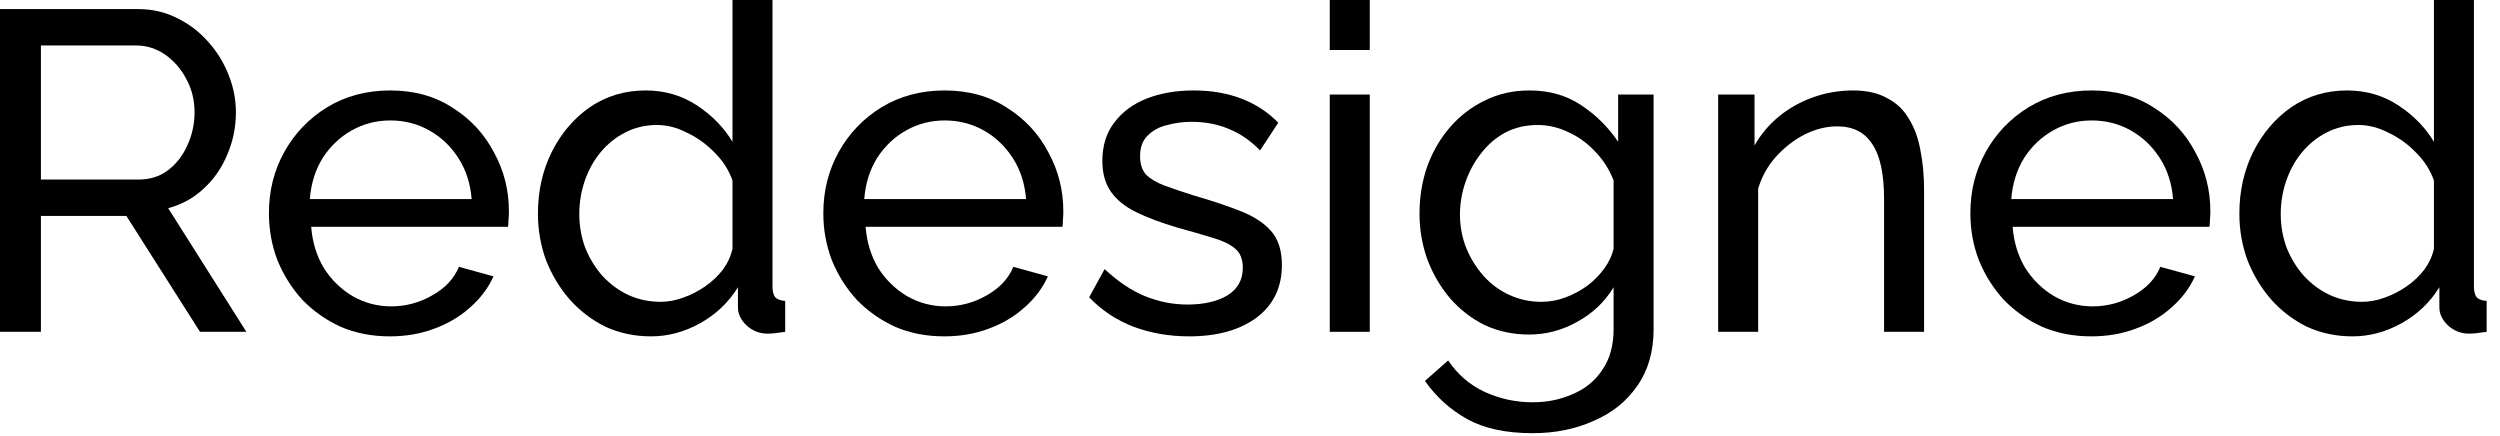 <?xml version="1.0" encoding="utf-8"?>
<svg xmlns="http://www.w3.org/2000/svg" fill="none" height="100%" overflow="visible" preserveAspectRatio="none" style="display: block;" viewBox="0 0 132 23" width="100%">
<g id="Redesigned">
<path d="M0 17.52V0.48H7.296C8.048 0.48 8.736 0.64 9.36 0.96C9.984 1.264 10.528 1.68 10.992 2.208C11.456 2.72 11.816 3.304 12.072 3.96C12.328 4.6 12.456 5.256 12.456 5.928C12.456 6.712 12.304 7.456 12 8.16C11.712 8.864 11.296 9.464 10.752 9.96C10.224 10.456 9.6 10.8 8.88 10.992L13.008 17.52H10.56L6.672 11.4H2.16V17.52H0ZM2.16 9.48H7.32C7.912 9.48 8.424 9.32 8.856 9C9.304 8.664 9.648 8.224 9.888 7.68C10.144 7.136 10.272 6.552 10.272 5.928C10.272 5.288 10.128 4.704 9.84 4.176C9.552 3.632 9.176 3.2 8.712 2.88C8.248 2.56 7.736 2.4 7.176 2.4H2.16V9.48Z" fill="black"/>
<path d="M20.583 17.76C19.639 17.76 18.775 17.592 17.991 17.256C17.223 16.904 16.551 16.432 15.975 15.84C15.415 15.232 14.975 14.536 14.655 13.752C14.351 12.968 14.199 12.136 14.199 11.256C14.199 10.072 14.471 8.992 15.015 8.016C15.559 7.04 16.311 6.256 17.271 5.664C18.247 5.072 19.359 4.776 20.607 4.776C21.871 4.776 22.967 5.08 23.895 5.688C24.839 6.28 25.567 7.064 26.079 8.04C26.607 9 26.871 10.04 26.871 11.16C26.871 11.32 26.863 11.48 26.847 11.64C26.847 11.784 26.839 11.896 26.823 11.976H16.431C16.495 12.792 16.719 13.52 17.103 14.16C17.503 14.784 18.015 15.28 18.639 15.648C19.263 16 19.935 16.176 20.655 16.176C21.423 16.176 22.143 15.984 22.815 15.6C23.503 15.216 23.975 14.712 24.231 14.088L26.055 14.592C25.783 15.2 25.375 15.744 24.831 16.224C24.303 16.704 23.671 17.08 22.935 17.352C22.215 17.624 21.431 17.76 20.583 17.76ZM16.359 10.512H24.903C24.839 9.696 24.607 8.976 24.207 8.352C23.807 7.728 23.295 7.24 22.671 6.888C22.047 6.536 21.359 6.36 20.607 6.36C19.871 6.36 19.191 6.536 18.567 6.888C17.943 7.24 17.431 7.728 17.031 8.352C16.647 8.976 16.423 9.696 16.359 10.512Z" fill="black"/>
<path d="M28.403 11.28C28.403 10.096 28.643 9.016 29.123 8.04C29.619 7.048 30.291 6.256 31.139 5.664C32.003 5.072 32.987 4.776 34.091 4.776C35.099 4.776 36.003 5.04 36.803 5.568C37.603 6.096 38.227 6.736 38.675 7.488V0H40.787V15.12C40.787 15.376 40.835 15.568 40.931 15.696C41.043 15.808 41.219 15.872 41.459 15.888V17.52C41.059 17.584 40.747 17.616 40.523 17.616C40.107 17.616 39.739 17.472 39.419 17.184C39.115 16.896 38.963 16.576 38.963 16.224V15.168C38.467 15.968 37.803 16.6 36.971 17.064C36.139 17.528 35.275 17.76 34.379 17.76C33.515 17.76 32.715 17.592 31.979 17.256C31.259 16.904 30.627 16.424 30.083 15.816C29.555 15.208 29.139 14.52 28.835 13.752C28.547 12.968 28.403 12.144 28.403 11.28ZM38.675 13.128V9.528C38.483 8.984 38.171 8.496 37.739 8.064C37.307 7.616 36.819 7.264 36.275 7.008C35.747 6.736 35.219 6.6 34.691 6.6C34.067 6.6 33.499 6.736 32.987 7.008C32.491 7.264 32.059 7.616 31.691 8.064C31.339 8.496 31.067 8.992 30.875 9.552C30.683 10.112 30.587 10.696 30.587 11.304C30.587 11.928 30.691 12.52 30.899 13.08C31.123 13.64 31.427 14.136 31.811 14.568C32.211 15 32.667 15.336 33.179 15.576C33.707 15.816 34.275 15.936 34.883 15.936C35.267 15.936 35.659 15.864 36.059 15.72C36.475 15.576 36.867 15.376 37.235 15.12C37.603 14.864 37.915 14.568 38.171 14.232C38.427 13.88 38.595 13.512 38.675 13.128Z" fill="black"/>
<path d="M49.856 17.76C48.912 17.76 48.048 17.592 47.264 17.256C46.496 16.904 45.824 16.432 45.248 15.84C44.688 15.232 44.248 14.536 43.928 13.752C43.624 12.968 43.472 12.136 43.472 11.256C43.472 10.072 43.744 8.992 44.288 8.016C44.832 7.04 45.584 6.256 46.544 5.664C47.52 5.072 48.632 4.776 49.88 4.776C51.144 4.776 52.24 5.08 53.168 5.688C54.112 6.28 54.84 7.064 55.352 8.04C55.88 9 56.144 10.04 56.144 11.16C56.144 11.32 56.136 11.48 56.12 11.64C56.12 11.784 56.112 11.896 56.096 11.976H45.704C45.768 12.792 45.992 13.52 46.376 14.16C46.776 14.784 47.288 15.28 47.912 15.648C48.536 16 49.208 16.176 49.928 16.176C50.696 16.176 51.416 15.984 52.088 15.6C52.776 15.216 53.248 14.712 53.504 14.088L55.328 14.592C55.056 15.2 54.648 15.744 54.104 16.224C53.576 16.704 52.944 17.08 52.208 17.352C51.488 17.624 50.704 17.76 49.856 17.76ZM45.632 10.512H54.176C54.112 9.696 53.88 8.976 53.48 8.352C53.08 7.728 52.568 7.24 51.944 6.888C51.32 6.536 50.632 6.36 49.88 6.36C49.144 6.36 48.464 6.536 47.84 6.888C47.216 7.24 46.704 7.728 46.304 8.352C45.92 8.976 45.696 9.696 45.632 10.512Z" fill="black"/>
<path d="M62.788 17.76C61.748 17.76 60.772 17.592 59.86 17.256C58.948 16.904 58.164 16.384 57.508 15.696L58.324 14.208C59.044 14.88 59.764 15.36 60.484 15.648C61.204 15.936 61.94 16.08 62.692 16.08C63.556 16.08 64.26 15.92 64.804 15.6C65.348 15.264 65.62 14.776 65.62 14.136C65.62 13.672 65.476 13.328 65.188 13.104C64.916 12.88 64.524 12.696 64.012 12.552C63.5 12.392 62.892 12.216 62.188 12.024C61.324 11.768 60.596 11.496 60.004 11.208C59.412 10.92 58.964 10.56 58.66 10.128C58.356 9.696 58.204 9.152 58.204 8.496C58.204 7.696 58.412 7.024 58.828 6.48C59.244 5.92 59.812 5.496 60.532 5.208C61.268 4.92 62.1 4.776 63.028 4.776C63.956 4.776 64.796 4.92 65.548 5.208C66.3 5.496 66.948 5.92 67.492 6.48L66.532 7.944C66.036 7.432 65.492 7.056 64.9 6.816C64.308 6.56 63.644 6.432 62.908 6.432C62.476 6.432 62.052 6.488 61.636 6.6C61.22 6.696 60.876 6.88 60.604 7.152C60.332 7.408 60.196 7.776 60.196 8.256C60.196 8.656 60.3 8.976 60.508 9.216C60.732 9.44 61.052 9.632 61.468 9.792C61.9 9.952 62.42 10.128 63.028 10.32C63.972 10.592 64.788 10.864 65.476 11.136C66.18 11.408 66.724 11.76 67.108 12.192C67.492 12.624 67.684 13.224 67.684 13.992C67.684 15.176 67.236 16.104 66.34 16.776C65.444 17.432 64.26 17.76 62.788 17.76Z" fill="black"/>
<path d="M70.211 17.52V4.992H72.323V17.52H70.211ZM70.211 2.64V0H72.323V2.64H70.211Z" fill="black"/>
<path d="M80.734 17.664C79.886 17.664 79.102 17.496 78.382 17.16C77.678 16.808 77.07 16.336 76.558 15.744C76.046 15.136 75.646 14.448 75.358 13.68C75.086 12.912 74.95 12.112 74.95 11.28C74.95 10.4 75.086 9.568 75.358 8.784C75.646 8 76.046 7.312 76.558 6.72C77.086 6.112 77.702 5.64 78.406 5.304C79.11 4.952 79.894 4.776 80.758 4.776C81.798 4.776 82.702 5.032 83.47 5.544C84.254 6.056 84.91 6.704 85.438 7.488V4.992H87.31V17.376C87.31 18.56 87.022 19.56 86.446 20.376C85.886 21.192 85.118 21.808 84.142 22.224C83.182 22.656 82.11 22.872 80.926 22.872C79.518 22.872 78.366 22.624 77.47 22.128C76.574 21.632 75.83 20.96 75.238 20.112L76.462 19.032C76.958 19.768 77.598 20.32 78.382 20.688C79.182 21.056 80.03 21.24 80.926 21.24C81.694 21.24 82.398 21.096 83.038 20.808C83.694 20.536 84.214 20.112 84.598 19.536C84.998 18.96 85.198 18.24 85.198 17.376V15.168C84.734 15.936 84.094 16.544 83.278 16.992C82.478 17.44 81.63 17.664 80.734 17.664ZM81.382 15.936C81.83 15.936 82.262 15.856 82.678 15.696C83.094 15.536 83.478 15.328 83.83 15.072C84.182 14.8 84.478 14.496 84.718 14.16C84.958 13.824 85.118 13.48 85.198 13.128V9.528C84.974 8.952 84.654 8.448 84.238 8.016C83.822 7.568 83.35 7.224 82.822 6.984C82.294 6.728 81.75 6.6 81.19 6.6C80.55 6.6 79.974 6.736 79.462 7.008C78.966 7.28 78.542 7.648 78.19 8.112C77.838 8.56 77.566 9.064 77.374 9.624C77.182 10.184 77.086 10.752 77.086 11.328C77.086 11.952 77.198 12.544 77.422 13.104C77.646 13.648 77.95 14.136 78.334 14.568C78.718 15 79.174 15.336 79.702 15.576C80.23 15.816 80.79 15.936 81.382 15.936Z" fill="black"/>
<path d="M101.591 17.52H99.479V10.512C99.479 9.184 99.271 8.216 98.855 7.608C98.455 6.984 97.839 6.672 97.007 6.672C96.431 6.672 95.855 6.816 95.279 7.104C94.719 7.392 94.215 7.784 93.767 8.28C93.335 8.76 93.023 9.32 92.831 9.96V17.52H90.719V4.992H92.639V7.68C92.975 7.088 93.407 6.576 93.935 6.144C94.463 5.712 95.063 5.376 95.735 5.136C96.407 4.896 97.111 4.776 97.847 4.776C98.567 4.776 99.167 4.912 99.647 5.184C100.143 5.44 100.527 5.808 100.799 6.288C101.087 6.752 101.287 7.304 101.399 7.944C101.527 8.584 101.591 9.28 101.591 10.032V17.52Z" fill="black"/>
<path d="M110.419 17.76C109.475 17.76 108.611 17.592 107.827 17.256C107.059 16.904 106.387 16.432 105.811 15.84C105.251 15.232 104.811 14.536 104.491 13.752C104.187 12.968 104.035 12.136 104.035 11.256C104.035 10.072 104.307 8.992 104.851 8.016C105.395 7.04 106.147 6.256 107.107 5.664C108.083 5.072 109.195 4.776 110.443 4.776C111.707 4.776 112.803 5.08 113.731 5.688C114.675 6.28 115.403 7.064 115.915 8.04C116.443 9 116.707 10.04 116.707 11.16C116.707 11.32 116.699 11.48 116.683 11.64C116.683 11.784 116.675 11.896 116.659 11.976H106.267C106.331 12.792 106.555 13.52 106.939 14.16C107.339 14.784 107.851 15.28 108.475 15.648C109.099 16 109.771 16.176 110.491 16.176C111.259 16.176 111.979 15.984 112.651 15.6C113.339 15.216 113.811 14.712 114.067 14.088L115.891 14.592C115.619 15.2 115.211 15.744 114.667 16.224C114.139 16.704 113.507 17.08 112.771 17.352C112.051 17.624 111.267 17.76 110.419 17.76ZM106.195 10.512H114.739C114.675 9.696 114.443 8.976 114.043 8.352C113.643 7.728 113.131 7.24 112.507 6.888C111.883 6.536 111.195 6.36 110.443 6.36C109.707 6.36 109.027 6.536 108.403 6.888C107.779 7.24 107.267 7.728 106.867 8.352C106.483 8.976 106.259 9.696 106.195 10.512Z" fill="black"/>
<path d="M118.239 11.28C118.239 10.096 118.479 9.016 118.959 8.04C119.455 7.048 120.127 6.256 120.975 5.664C121.839 5.072 122.823 4.776 123.927 4.776C124.935 4.776 125.839 5.04 126.639 5.568C127.439 6.096 128.063 6.736 128.511 7.488V0H130.623V15.12C130.623 15.376 130.671 15.568 130.767 15.696C130.879 15.808 131.055 15.872 131.295 15.888V17.52C130.895 17.584 130.583 17.616 130.359 17.616C129.943 17.616 129.575 17.472 129.255 17.184C128.951 16.896 128.799 16.576 128.799 16.224V15.168C128.303 15.968 127.639 16.6 126.807 17.064C125.975 17.528 125.111 17.76 124.215 17.76C123.351 17.76 122.551 17.592 121.815 17.256C121.095 16.904 120.463 16.424 119.919 15.816C119.391 15.208 118.975 14.52 118.671 13.752C118.383 12.968 118.239 12.144 118.239 11.28ZM128.511 13.128V9.528C128.319 8.984 128.007 8.496 127.575 8.064C127.143 7.616 126.655 7.264 126.111 7.008C125.583 6.736 125.055 6.6 124.527 6.6C123.903 6.6 123.335 6.736 122.823 7.008C122.327 7.264 121.895 7.616 121.527 8.064C121.175 8.496 120.903 8.992 120.711 9.552C120.519 10.112 120.423 10.696 120.423 11.304C120.423 11.928 120.527 12.52 120.735 13.08C120.959 13.64 121.263 14.136 121.647 14.568C122.047 15 122.503 15.336 123.015 15.576C123.543 15.816 124.111 15.936 124.719 15.936C125.103 15.936 125.495 15.864 125.895 15.72C126.311 15.576 126.703 15.376 127.071 15.12C127.439 14.864 127.751 14.568 128.007 14.232C128.263 13.88 128.431 13.512 128.511 13.128Z" fill="black"/>
</g>
</svg>